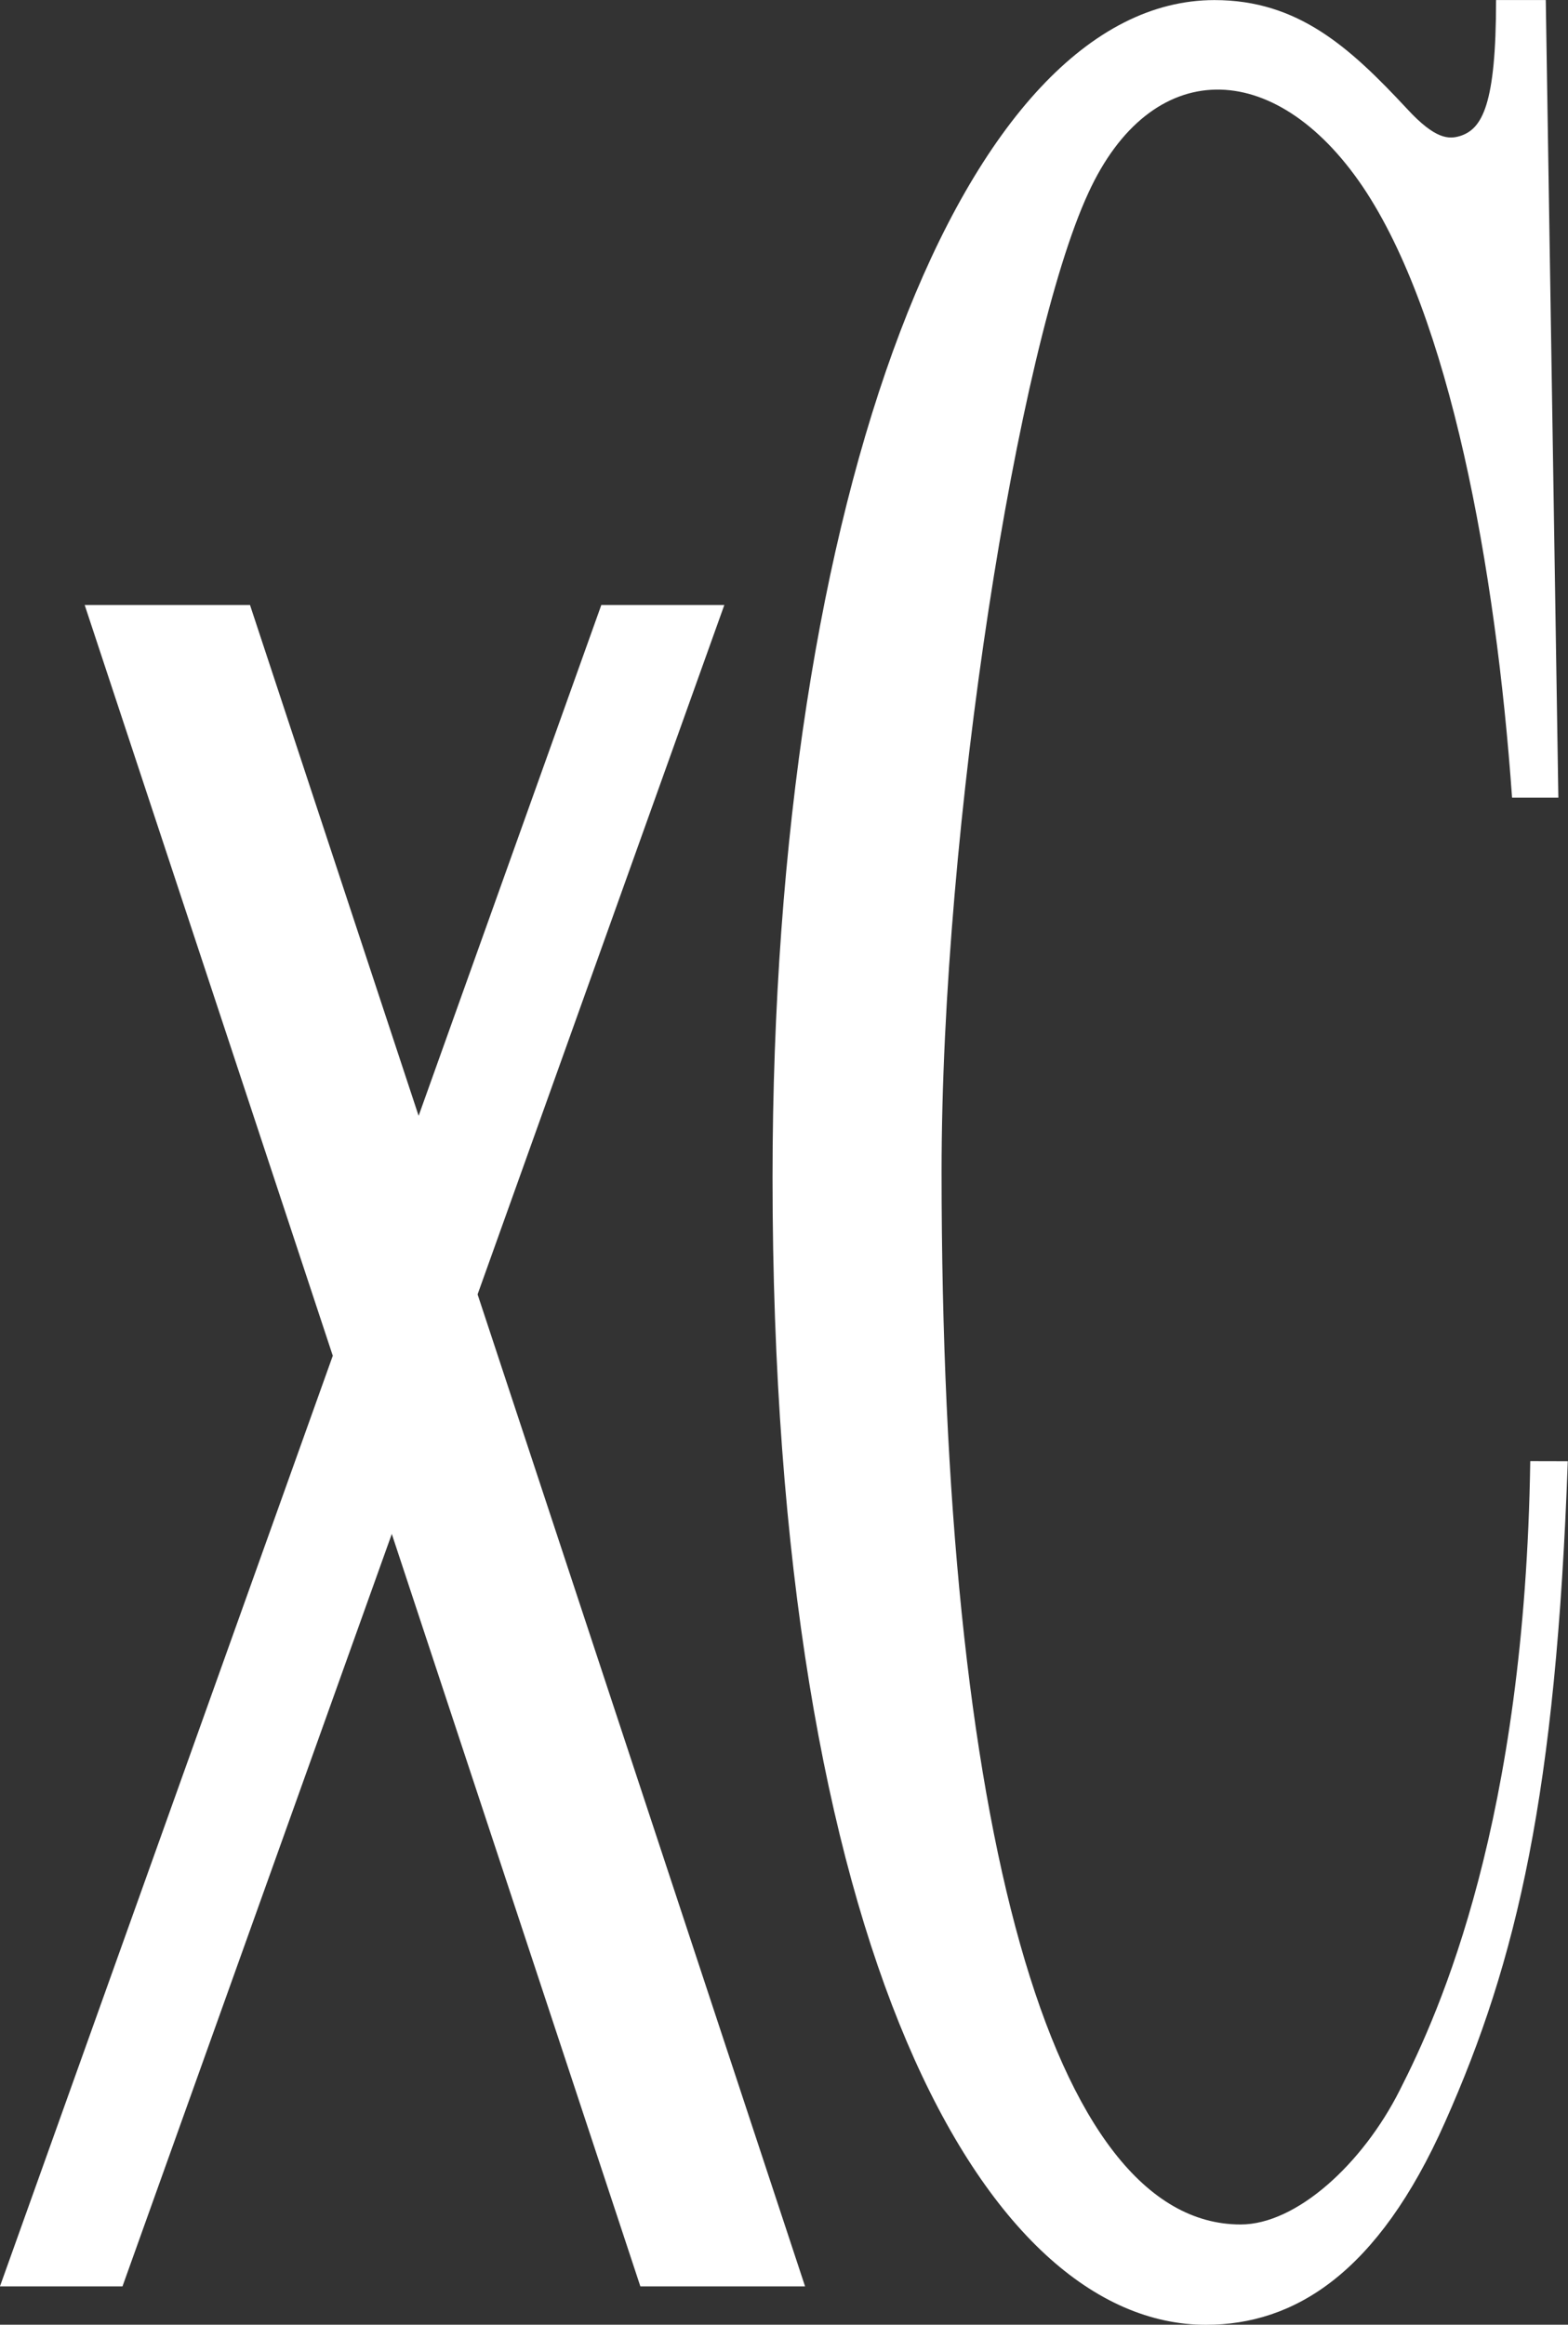 <svg xmlns="http://www.w3.org/2000/svg" width="35.767" height="53" viewBox="0 0 35.767 53">
  <rect x="0" y="0" width="35.767" height="53" fill="#333333" stroke="none"/>
  <g id="グループ_396" data-name="グループ 396" transform="translate(-570.028 -223.501)">
    <path id="パス_670" data-name="パス 670" d="M586.55,262.255h-2.806L579.577,273.9l-3.846-11.645h-3.771l5.659,17.115-7.592,21.217h2.795l6.143-17.154,5.67,17.154h3.757l-7.47-22.616Z" transform="translate(0 -24.96)" fill="#fff"/>
    <path id="パス_671" data-name="パス 671" d="M636.82,256.813c-.123,8.205-2.047,12.518-2.98,14.348-.844,1.671-2.35,3.055-3.627,3.055-4.317,0-6.821-9.045-6.821-24,0-7.876,1.74-18.838,3.346-22.312,1.426-3.116,4.239-3.127,6.258-.151,1.992,2.952,3.039,8.708,3.409,13.933h1.056l-.287-18.184h-1.134c0,2.389-.316,2.94-.821,3.1-.257.078-.566.078-1.207-.617-1.316-1.413-2.493-2.482-4.395-2.482-5.68,0-10.076,11.207-10.081,26.842,0,17.652,4.865,26.158,9.885,26.158,2.019,0,3.925-1.174,5.455-4.621,1.65-3.7,2.53-7.513,2.8-15.067Z" transform="translate(-31.886)" fill="#fff"/>
  </g>
</svg>

